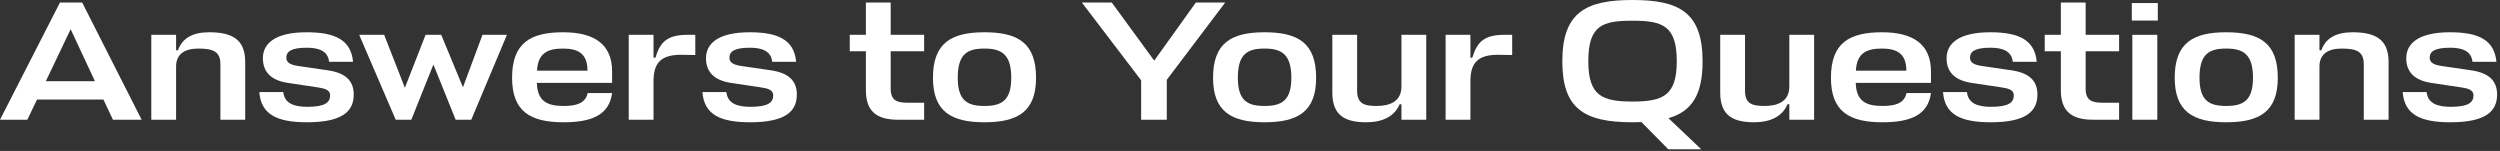 <?xml version="1.0" encoding="utf-8"?>
<svg xmlns="http://www.w3.org/2000/svg" fill="none" height="100%" overflow="visible" preserveAspectRatio="none" style="display: block;" viewBox="0 0 530 32" width="100%">
<rect x="0" y="0" width="530" height="32" fill="#333333" stroke="none"/>
<g id="Title">
<path d="M519.413 10.116C516.029 10.116 515.093 10.98 515.093 12.24C515.093 13.356 516.137 13.788 517.721 14.004L523.877 14.904C527.585 15.444 529.385 17.064 529.385 20.052C529.385 23.652 526.901 25.92 519.485 25.92C513.149 25.92 509.729 24.3 509.369 19.512H514.445C514.697 21.996 516.857 22.644 519.557 22.644C523.337 22.644 524.381 21.708 524.381 20.196C524.381 19.116 523.337 18.756 521.861 18.54L515.381 17.568C512.105 17.064 510.125 15.444 510.125 12.348C510.125 9.288 512.609 6.84 519.413 6.84C525.317 6.84 528.809 8.388 529.241 13.104H524.165C523.913 10.692 521.789 10.116 519.413 10.116Z" fill="white" id="Vector"/>
<path d="M501.122 25.38V13.572C501.122 10.872 499.466 10.296 496.478 10.296C493.526 10.296 491.798 11.448 491.726 13.968V25.38H486.47V7.38H491.726V10.656H492.122C493.022 8.1 495.254 6.84 498.71 6.84C503.354 6.84 506.378 8.172 506.378 13.104V25.38H501.122Z" fill="white" id="Vector_2"/>
<path d="M471.947 22.464C475.547 22.464 477.635 21.348 477.635 16.488C477.635 11.448 475.511 10.296 471.947 10.296C468.347 10.296 466.295 11.412 466.295 16.488C466.295 21.348 468.347 22.464 471.947 22.464ZM471.947 6.84C479.039 6.84 482.891 9.108 482.891 16.488C482.891 23.652 479.039 25.92 471.947 25.92C464.927 25.92 461.039 23.652 461.039 16.488C461.039 9.108 464.927 6.84 471.947 6.84Z" fill="white" id="Vector_3"/>
<path d="M452.055 7.38H457.347V25.38H452.055V7.38ZM457.455 4.356H451.947V0.648H457.455V4.356Z" fill="white" id="Vector_4"/>
<path d="M449.25 21.78V25.38H443.706C439.422 25.38 436.901 23.796 436.901 19.152V10.872H433.482V7.38H436.901V0.54H442.157V7.38H449.25V10.872H442.157V18.756C442.157 21.276 443.418 21.78 445.794 21.78H449.25Z" fill="white" id="Vector_5"/>
<path d="M421.96 10.116C418.576 10.116 417.64 10.98 417.64 12.24C417.64 13.356 418.684 13.788 420.268 14.004L426.424 14.904C430.132 15.444 431.932 17.064 431.932 20.052C431.932 23.652 429.448 25.92 422.032 25.92C415.696 25.92 412.276 24.3 411.916 19.512H416.992C417.244 21.996 419.404 22.644 422.104 22.644C425.884 22.644 426.928 21.708 426.928 20.196C426.928 19.116 425.884 18.756 424.408 18.54L417.928 17.568C414.652 17.064 412.672 15.444 412.672 12.348C412.672 9.288 415.156 6.84 421.96 6.84C427.864 6.84 431.356 8.388 431.788 13.104H426.712C426.46 10.692 424.336 10.116 421.96 10.116Z" fill="white" id="Vector_6"/>
<path d="M409.364 15.12V17.568H393.416C393.524 21.492 395.648 22.464 399.068 22.464C401.768 22.464 403.712 21.924 404.18 19.728H409.364C408.752 24.372 405.044 25.92 399.068 25.92C392.048 25.92 388.16 23.652 388.16 16.488C388.16 9.108 392.048 6.84 398.996 6.84C405.584 6.84 409.364 9.396 409.364 15.12ZM398.96 10.296C395.9 10.296 393.632 11.124 393.452 14.976H404.144C404.144 11.304 402.092 10.296 398.96 10.296Z" fill="white" id="Vector_7"/>
<path d="M369.942 7.38V19.188C369.942 21.924 371.346 22.464 374.046 22.464C376.602 22.464 379.338 21.708 379.338 18.324V7.38H384.594V25.38H379.338V22.104H378.942C377.898 24.66 375.342 25.92 371.886 25.92C367.53 25.92 364.686 24.588 364.686 19.656V7.38H369.942Z" fill="white" id="Vector_8"/>
<path d="M360.661 31.644H353.677L347.989 25.884C347.377 25.884 346.729 25.92 346.081 25.92C335.821 25.92 331.213 23.04 331.213 12.996C331.213 2.556 336.289 0 346.081 0C355.909 0 360.949 2.556 360.949 12.996C360.949 20.088 358.681 23.616 353.713 25.056L360.661 31.644ZM346.081 21.528C352.453 21.528 355.477 20.34 355.477 12.996C355.477 5.4 352.417 4.392 346.081 4.392C339.709 4.392 336.721 5.364 336.721 12.996C336.721 20.34 339.709 21.528 346.081 21.528Z" fill="white" id="Vector_9"/>
<path d="M318.962 7.38H320.582V11.664L318.278 11.628C313.166 11.412 311.798 13.428 311.726 17.028V25.38H306.47V7.38H311.726V12.24H312.122C313.13 8.964 314.534 7.38 318.962 7.38Z" fill="white" id="Vector_10"/>
<path d="M287.71 7.38V19.188C287.71 21.924 289.114 22.464 291.814 22.464C294.37 22.464 297.106 21.708 297.106 18.324V7.38H302.362V25.38H297.106V22.104H296.71C295.666 24.66 293.11 25.92 289.654 25.92C285.298 25.92 282.454 24.588 282.454 19.656V7.38H287.71Z" fill="white" id="Vector_11"/>
<path d="M268.076 22.464C271.676 22.464 273.764 21.348 273.764 16.488C273.764 11.448 271.64 10.296 268.076 10.296C264.476 10.296 262.424 11.412 262.424 16.488C262.424 21.348 264.476 22.464 268.076 22.464ZM268.076 6.84C275.168 6.84 279.02 9.108 279.02 16.488C279.02 23.652 275.168 25.92 268.076 25.92C261.056 25.92 257.168 23.652 257.168 16.488C257.168 9.108 261.056 6.84 268.076 6.84Z" fill="white" id="Vector_12"/>
<path d="M229.359 0.54H235.695L244.695 12.852L253.515 0.54H259.743L247.359 16.92V25.38H241.923V17.028L229.359 0.54Z" fill="white" id="Vector_13"/>
<path d="M208.697 22.464C212.297 22.464 214.385 21.348 214.385 16.488C214.385 11.448 212.261 10.296 208.697 10.296C205.097 10.296 203.045 11.412 203.045 16.488C203.045 21.348 205.097 22.464 208.697 22.464ZM208.697 6.84C215.789 6.84 219.641 9.108 219.641 16.488C219.641 23.652 215.789 25.92 208.697 25.92C201.677 25.92 197.789 23.652 197.789 16.488C197.789 9.108 201.677 6.84 208.697 6.84Z" fill="white" id="Vector_14"/>
<path d="M195.915 21.78V25.38H190.371C186.087 25.38 183.567 23.796 183.567 19.152V10.872H180.147V7.38H183.567V0.54H188.823V7.38H195.915V10.872H188.823V18.756C188.823 21.276 190.083 21.78 192.459 21.78H195.915Z" fill="white" id="Vector_15"/>
<path d="M158.957 10.116C155.573 10.116 154.637 10.98 154.637 12.24C154.637 13.356 155.681 13.788 157.265 14.004L163.421 14.904C167.129 15.444 168.929 17.064 168.929 20.052C168.929 23.652 166.445 25.92 159.029 25.92C152.693 25.92 149.273 24.3 148.913 19.512H153.989C154.241 21.996 156.401 22.644 159.101 22.644C162.881 22.644 163.925 21.708 163.925 20.196C163.925 19.116 162.881 18.756 161.405 18.54L154.925 17.568C151.649 17.064 149.669 15.444 149.669 12.348C149.669 9.288 152.153 6.84 158.957 6.84C164.861 6.84 168.353 8.388 168.785 13.104H163.709C163.457 10.692 161.333 10.116 158.957 10.116Z" fill="white" id="Vector_16"/>
<path d="M145.783 7.38H147.403V11.664L145.099 11.628C139.987 11.412 138.619 13.428 138.547 17.028V25.38H133.291V7.38H138.547V12.24H138.943C139.951 8.964 141.355 7.38 145.783 7.38Z" fill="white" id="Vector_17"/>
<path d="M129.766 15.12V17.568H113.818C113.926 21.492 116.05 22.464 119.47 22.464C122.17 22.464 124.114 21.924 124.582 19.728H129.766C129.154 24.372 125.446 25.92 119.47 25.92C112.45 25.92 108.562 23.652 108.562 16.488C108.562 9.108 112.45 6.84 119.398 6.84C125.986 6.84 129.766 9.396 129.766 15.12ZM119.362 10.296C116.302 10.296 114.034 11.124 113.854 14.976H124.546C124.546 11.304 122.494 10.296 119.362 10.296Z" fill="white" id="Vector_18"/>
<path d="M87.202 25.38H83.89L76.15 7.38H81.442L85.834 18.612L90.226 7.38H93.538L98.146 18.504L102.286 7.38H107.47L99.91 25.38H96.598L91.882 13.68L87.202 25.38Z" fill="white" id="Vector_19"/>
<path d="M65.019 10.116C61.635 10.116 60.699 10.98 60.699 12.24C60.699 13.356 61.743 13.788 63.327 14.004L69.483 14.904C73.191 15.444 74.991 17.064 74.991 20.052C74.991 23.652 72.507 25.92 65.091 25.92C58.755 25.92 55.335 24.3 54.975 19.512H60.051C60.303 21.996 62.463 22.644 65.163 22.644C68.943 22.644 69.987 21.708 69.987 20.196C69.987 19.116 68.943 18.756 67.467 18.54L60.987 17.568C57.711 17.064 55.731 15.444 55.731 12.348C55.731 9.288 58.215 6.84 65.019 6.84C70.923 6.84 74.415 8.388 74.847 13.104H69.771C69.519 10.692 67.395 10.116 65.019 10.116Z" fill="white" id="Vector_20"/>
<path d="M46.728 25.38V13.572C46.728 10.872 45.072 10.296 42.084 10.296C39.132 10.296 37.404 11.448 37.332 13.968V25.38H32.076V7.38H37.332V10.656H37.728C38.628 8.1 40.86 6.84 44.316 6.84C48.96 6.84 51.984 8.172 51.984 13.104V25.38H46.728Z" fill="white" id="Vector_21"/>
<path d="M-6.87718e-06 25.38L12.708 0.54H17.424L30.024 25.38H23.94L21.924 21.096H7.848L5.796 25.38H-6.87718e-06ZM14.976 6.192L9.72 17.208H20.124L14.976 6.192Z" fill="white" id="Vector_22"/>
</g>
</svg>